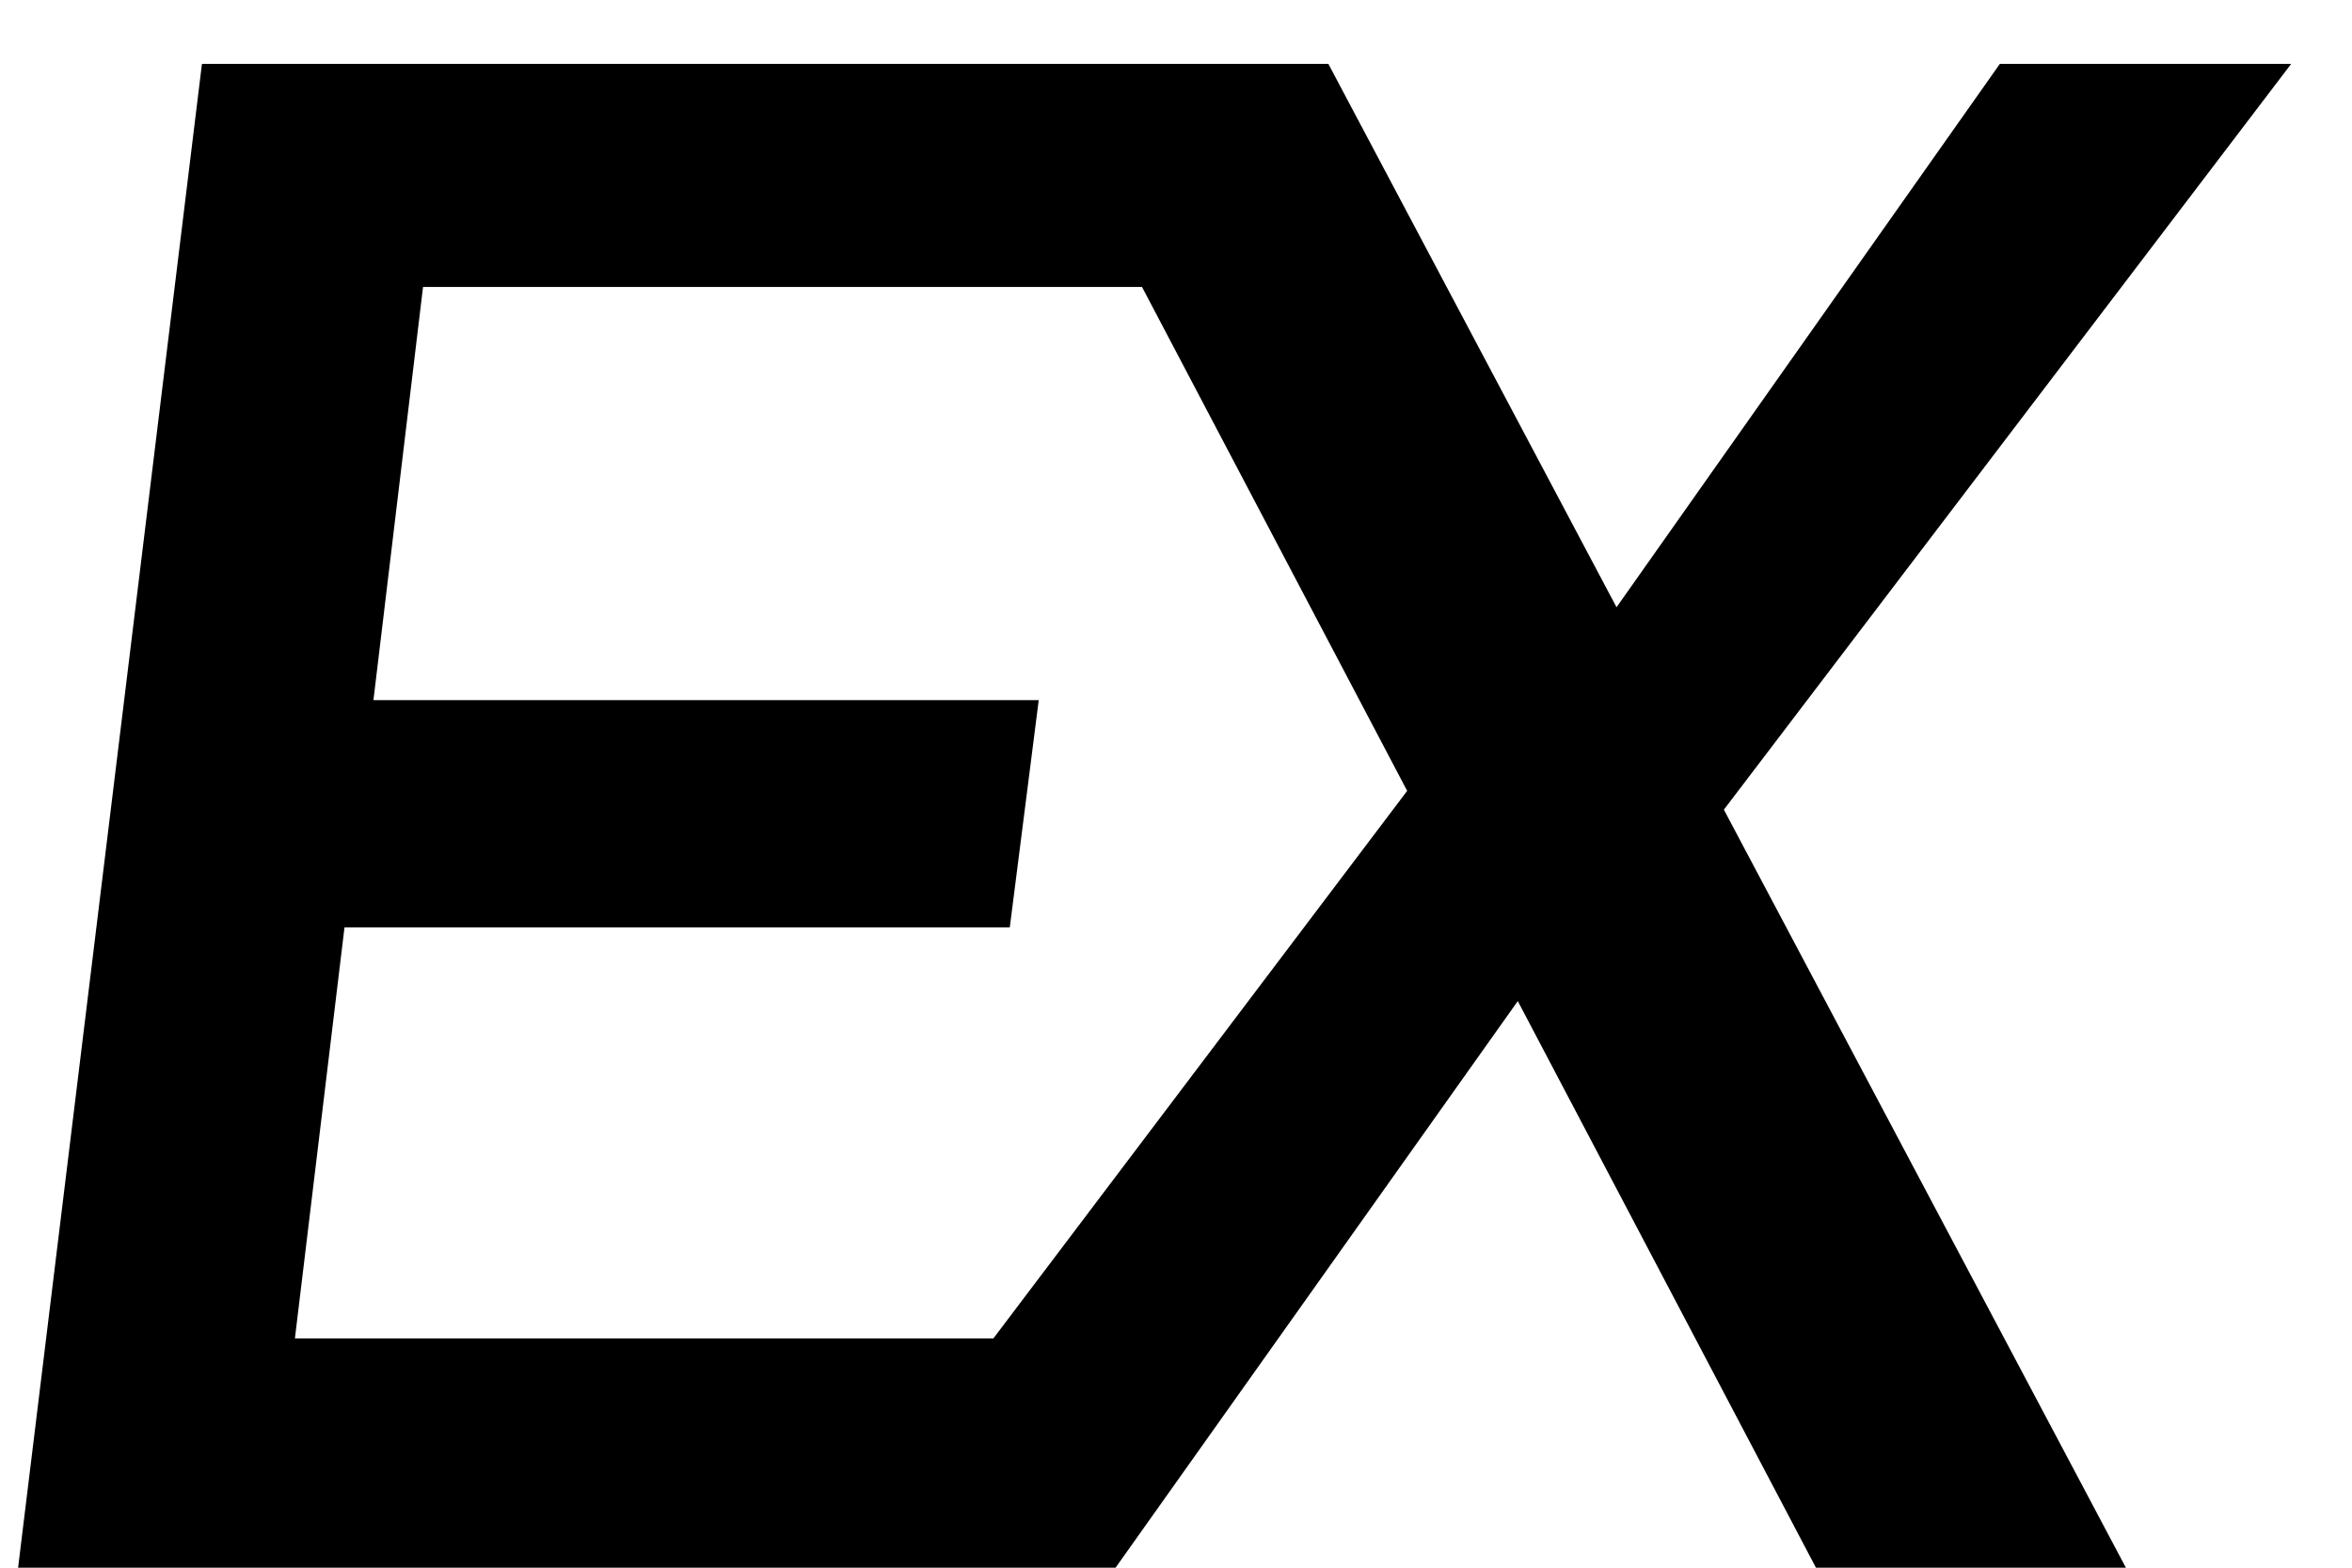 <svg width="36" height="24" viewBox="0 0 36 24" fill="none" xmlns="http://www.w3.org/2000/svg">
<path d="M3.091 0.978H18.366L17.954 4.393H6.475L5.716 10.718H15.899L15.456 14.197H5.273L4.514 20.49H16.436L15.994 24H0.277L3.091 0.978ZM15.683 0.978H20.332L32.539 24H27.795L15.683 0.978ZM12.553 24L22.134 11.319L23.494 14.956L17.075 24H12.553ZM24.253 9.991L30.61 0.978H35.069L25.834 13.121L24.253 9.991Z" fill="black"/>
</svg>
